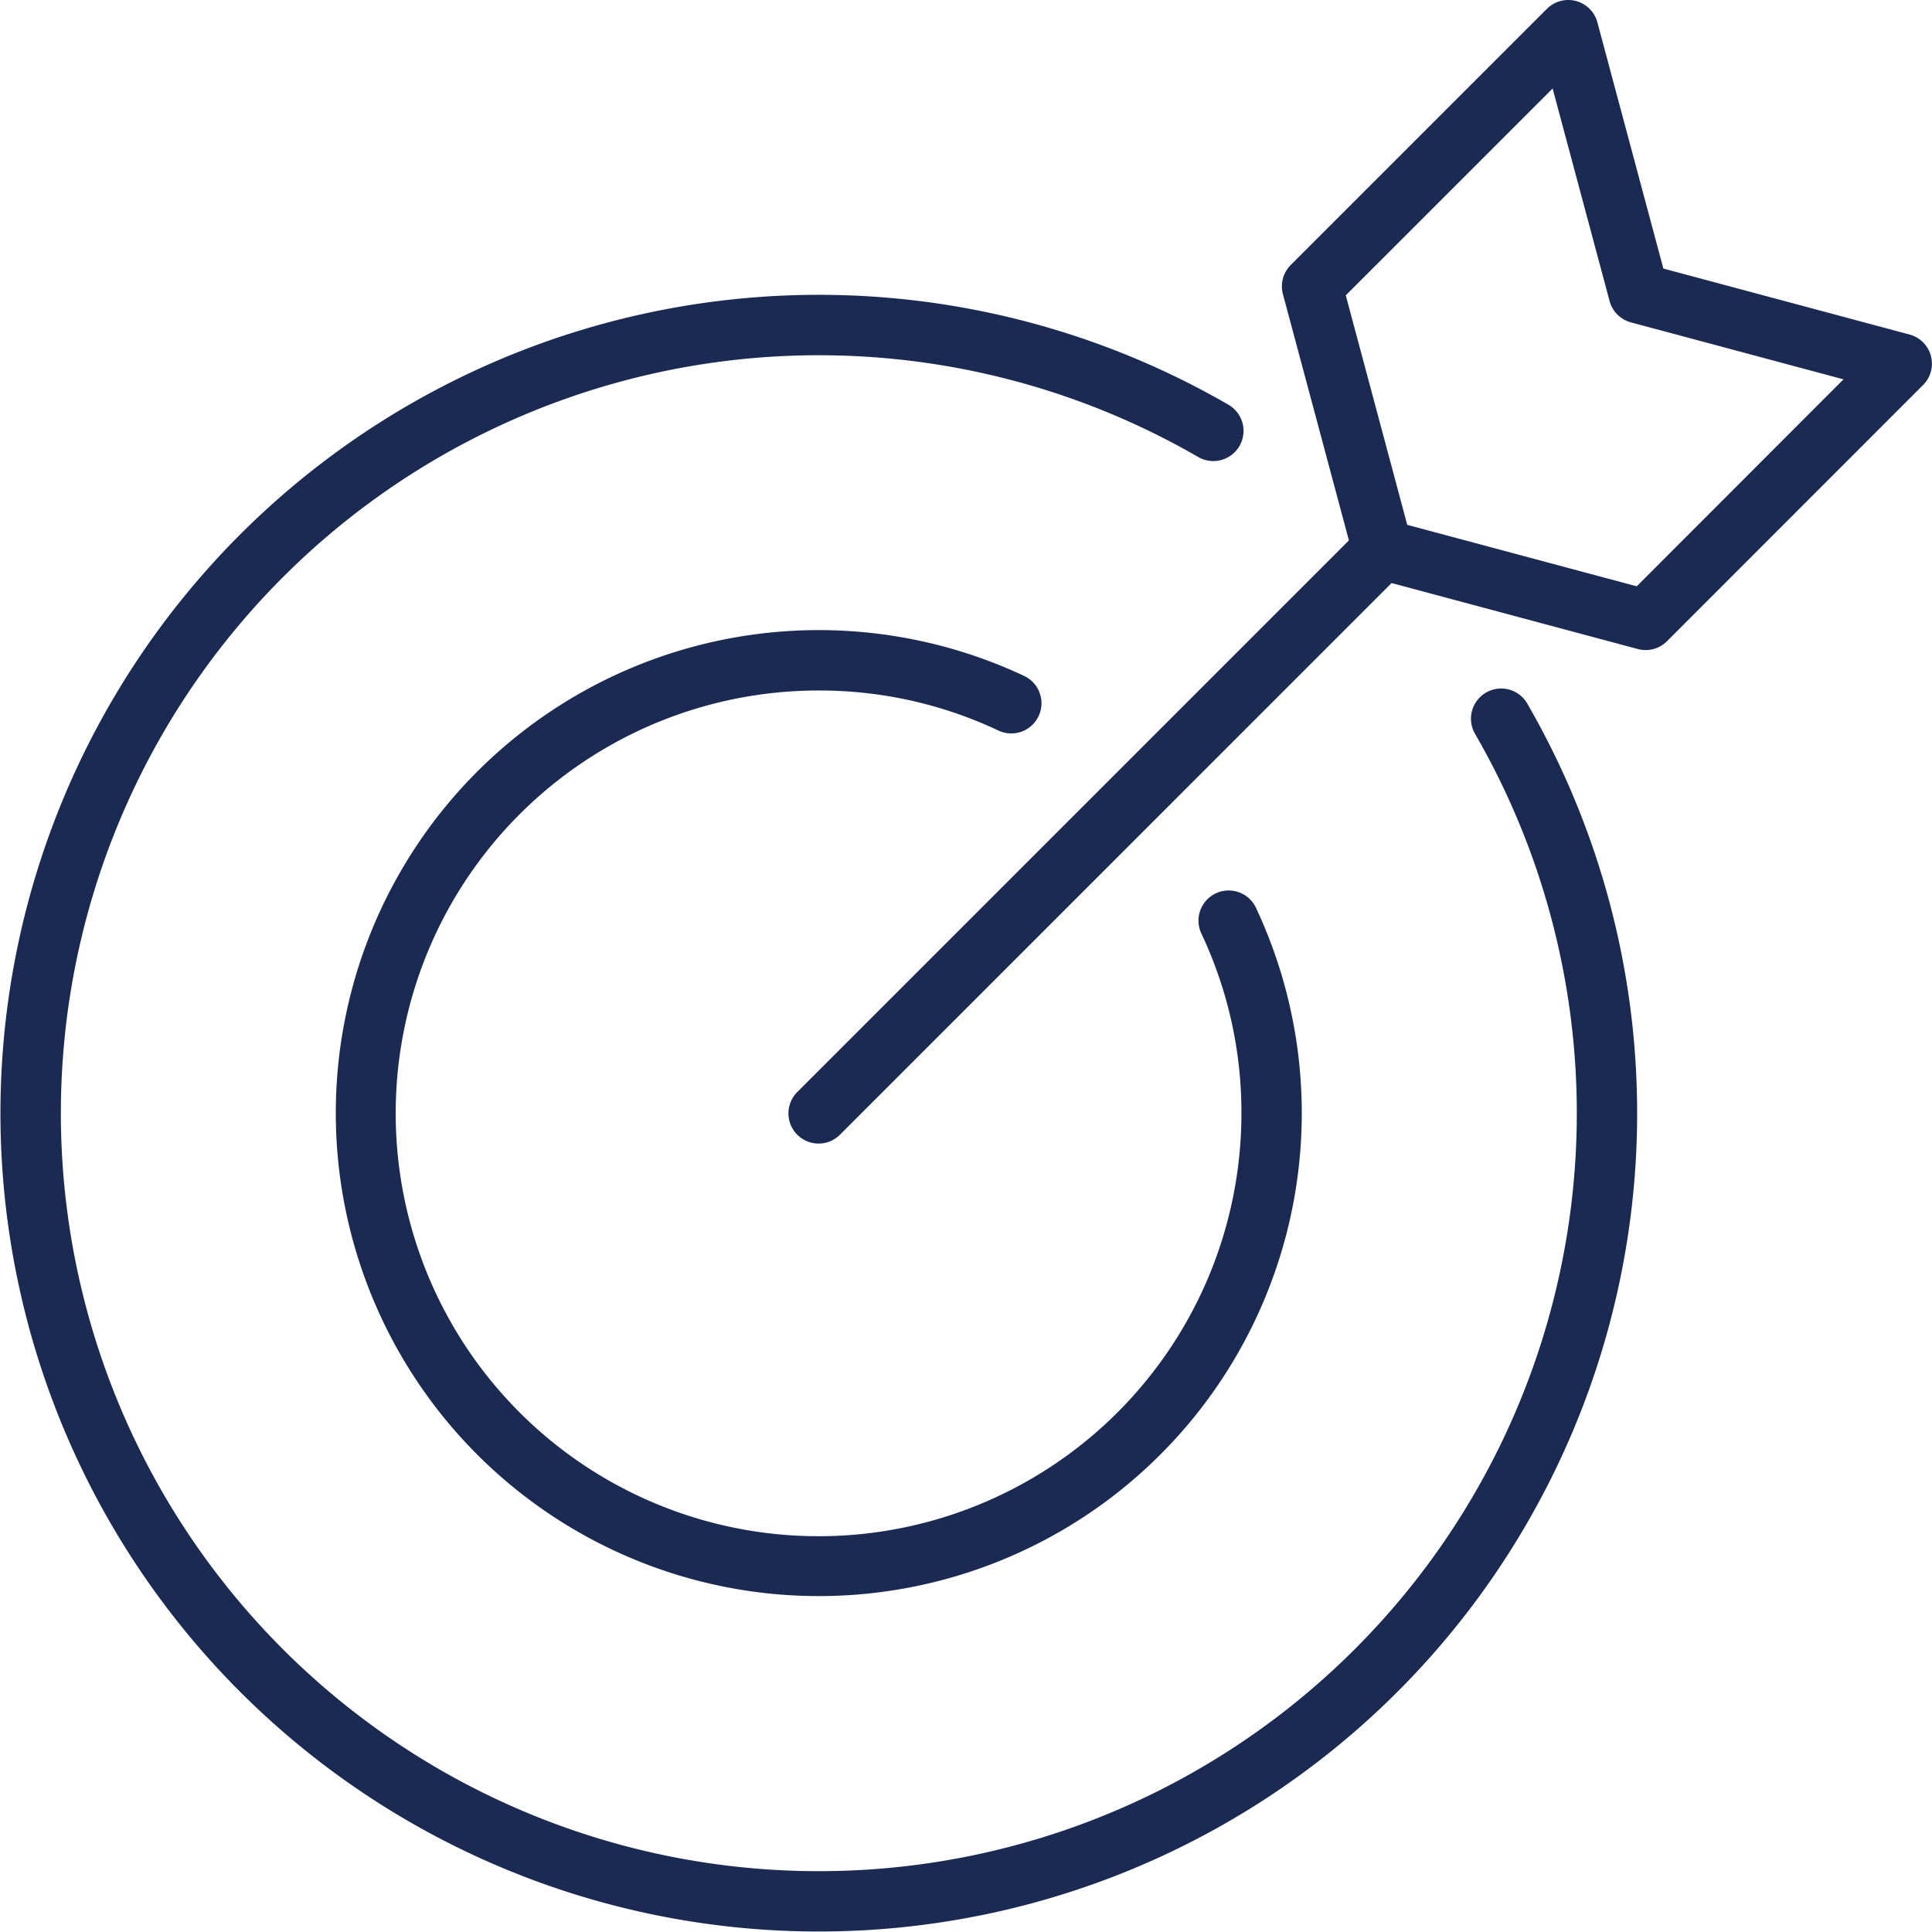 <svg xmlns="http://www.w3.org/2000/svg" width="46.301" height="46.301" viewBox="0 0 46.301 46.301">
  <path id="feature07" d="M36.6,16.859A19.612,19.612,0,1,1,29.441,9.7a.723.723,0,1,1-.726,1.252,18.165,18.165,0,1,0,6.635,6.635.723.723,0,0,1,1.252-.726Zm9.486-7.631L39.95,15.367a.724.724,0,0,1-.7.187l-5.9-1.581L20.13,27.194a.723.723,0,0,1-1.023-1.023l13.22-13.22-1.581-5.9a.723.723,0,0,1,.187-.7L37.072.212a.723.723,0,0,1,1.21.324l1.581,5.9,5.9,1.581a.724.724,0,0,1,.324,1.211ZM44.18,9.091,39.086,7.726a.723.723,0,0,1-.512-.512L37.209,2.121,32.252,7.078l1.473,5.5,5.5,1.473ZM19.618,16.548a10.043,10.043,0,0,1,4.31.96.723.723,0,1,0,.616-1.309A11.575,11.575,0,1,0,30.1,21.756a.723.723,0,0,0-1.309.616,10.044,10.044,0,0,1,.96,4.31A10.134,10.134,0,1,1,19.618,16.548Z" transform="translate(0 0)" fill="#1b2a53"/>
</svg>
